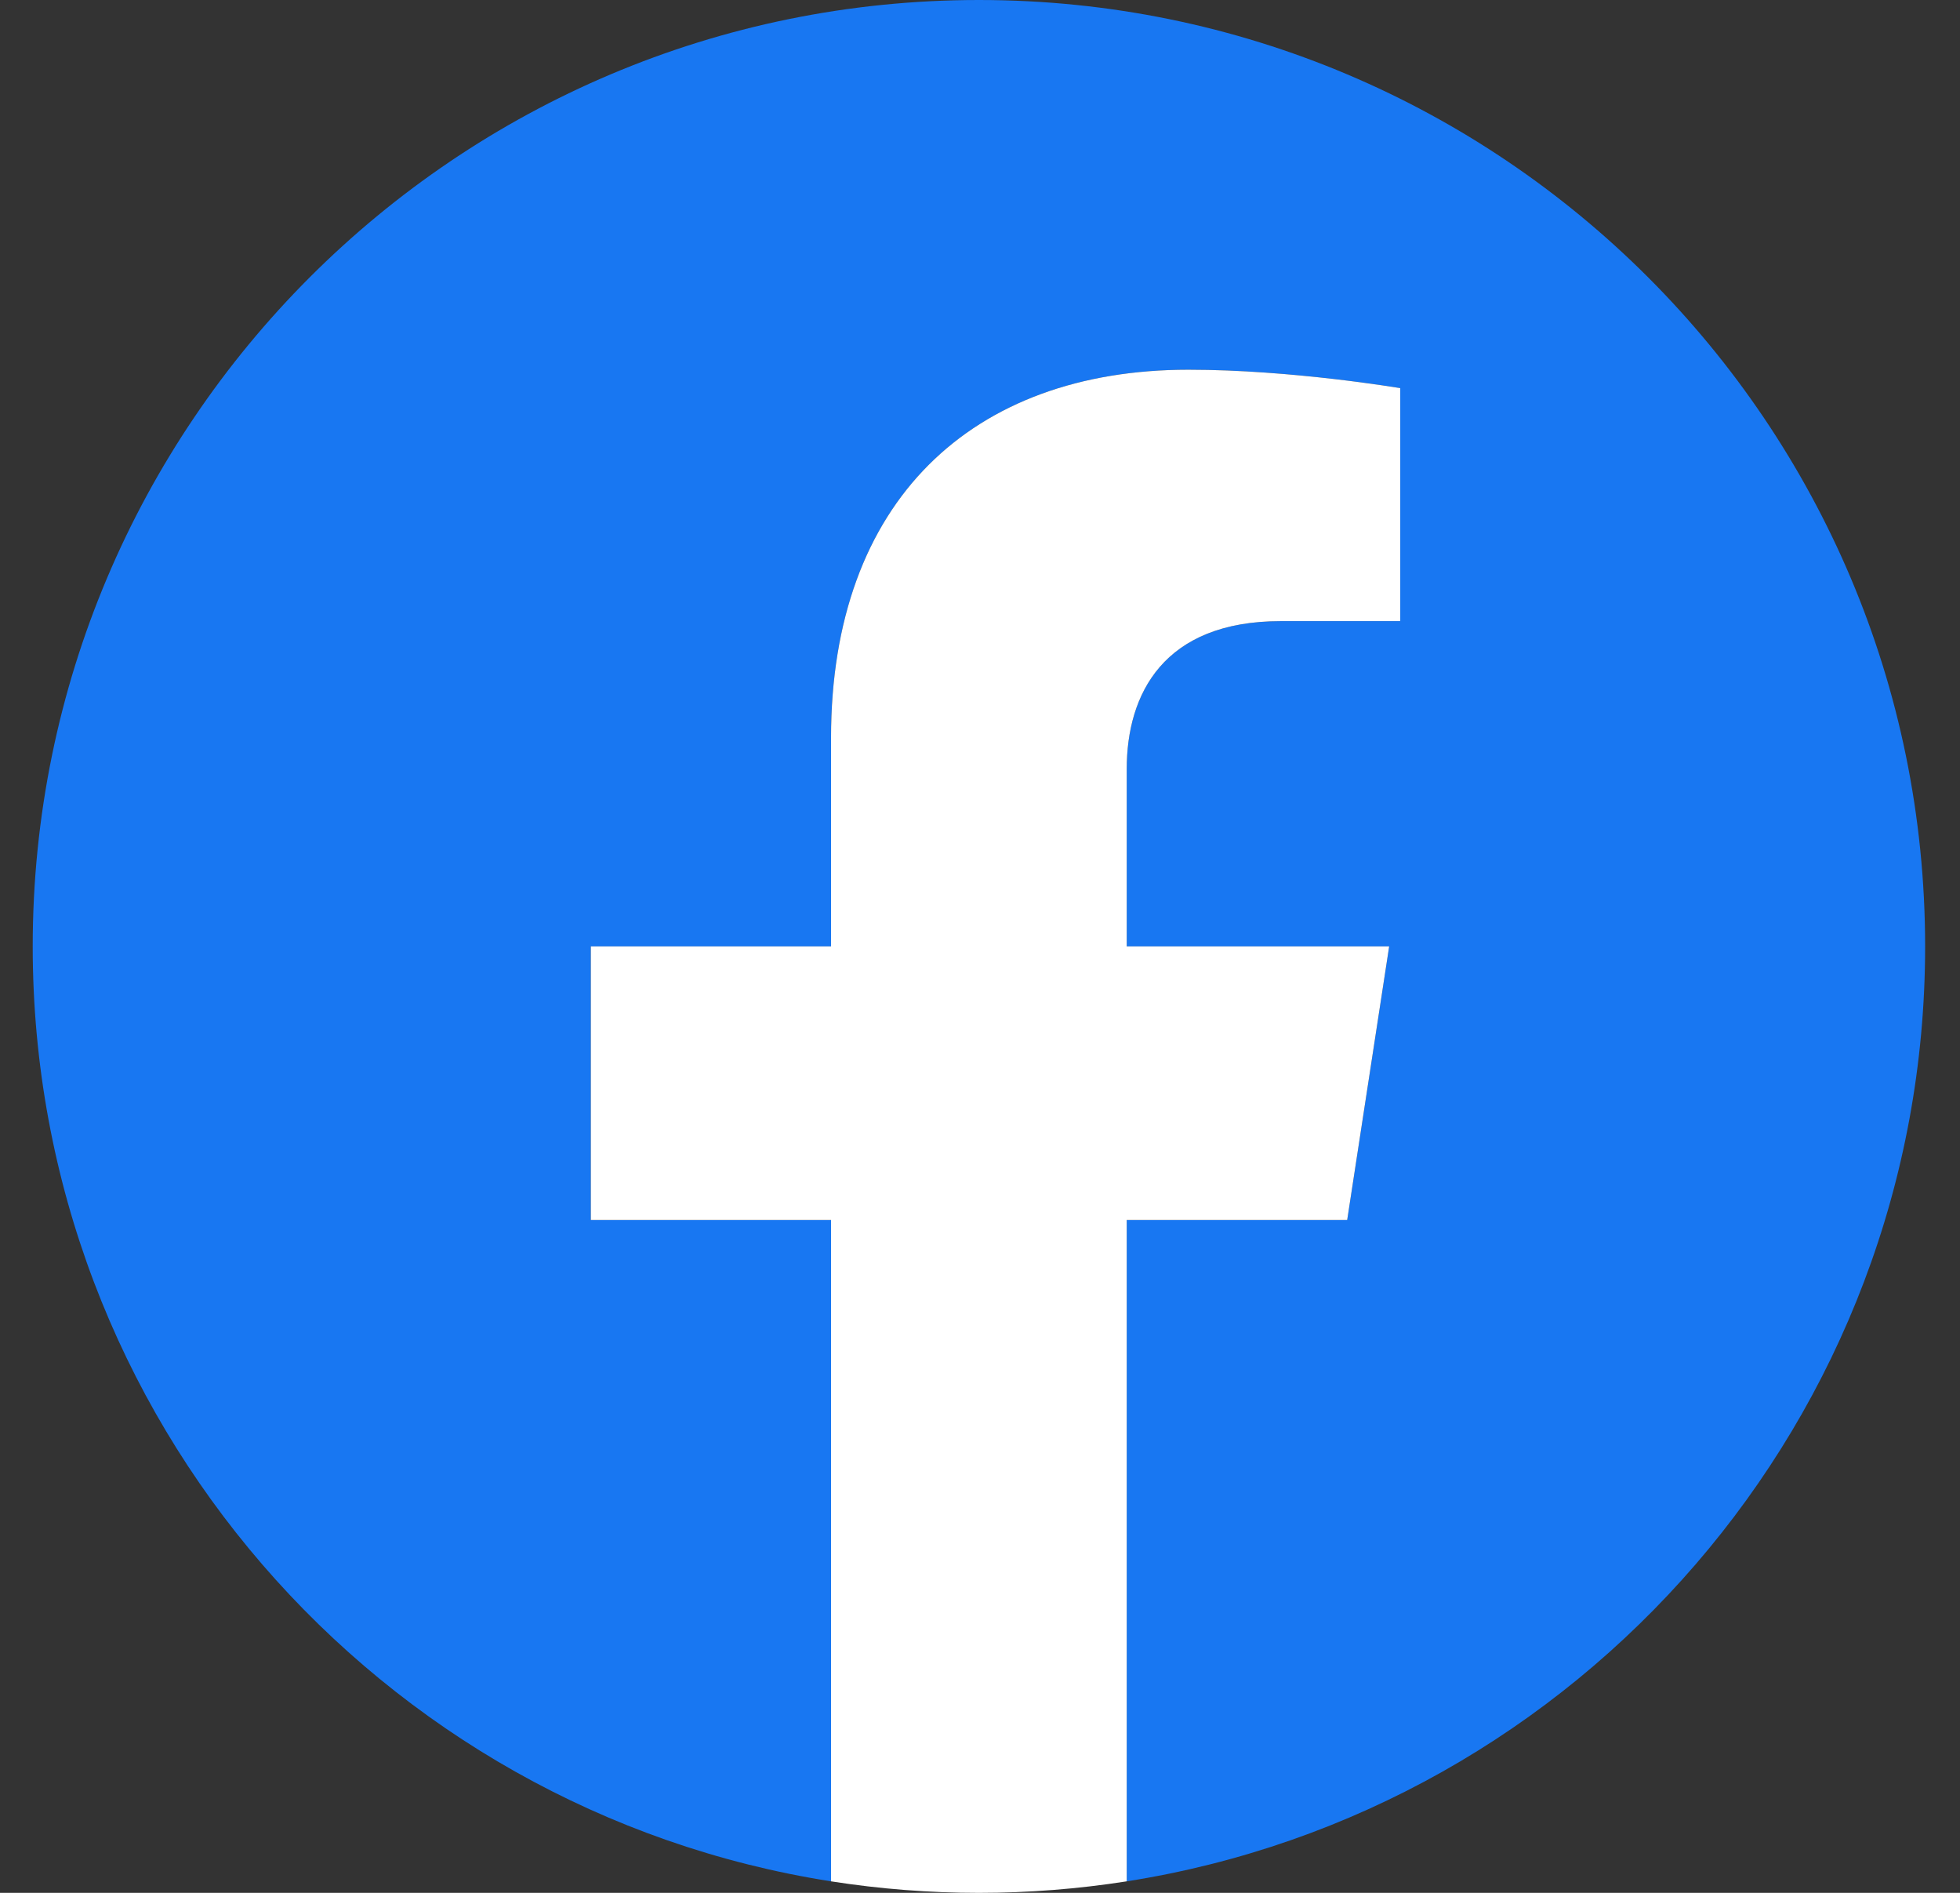<svg width="29" height="28" viewBox="0 0 29 28" fill="none" xmlns="http://www.w3.org/2000/svg">
<rect x="0" y="0" width="29" height="28" fill="#333333" stroke="none"/>
<g clip-path="url(#clip0_2573_2357)">
<path d="M28.484 14C28.484 6.268 22.216 0 14.484 0C6.752 0 0.484 6.268 0.484 14C0.484 20.988 5.603 26.78 12.296 27.83V18.047H8.742V14H12.296V10.916C12.296 7.407 14.386 5.469 17.584 5.469C19.116 5.469 20.718 5.742 20.718 5.742V9.188H18.953C17.214 9.188 16.671 10.267 16.671 11.375V14H20.554L19.933 18.047H16.671V27.83C23.364 26.78 28.484 20.988 28.484 14Z" fill="#1877F2"/>
<path d="M19.933 18.047L20.554 14H16.671V11.375C16.671 10.268 17.214 9.188 18.953 9.188H20.718V5.742C20.718 5.742 19.116 5.469 17.584 5.469C14.386 5.469 12.296 7.407 12.296 10.916V14H8.742V18.047H12.296V27.83C13.746 28.057 15.222 28.057 16.671 27.83V18.047H19.933Z" fill="white"/>
</g>
<defs>
<clipPath id="clip0_2573_2357">
<rect width="28" height="28" fill="white" transform="translate(0.484)"/>
</clipPath>
</defs>
</svg>
